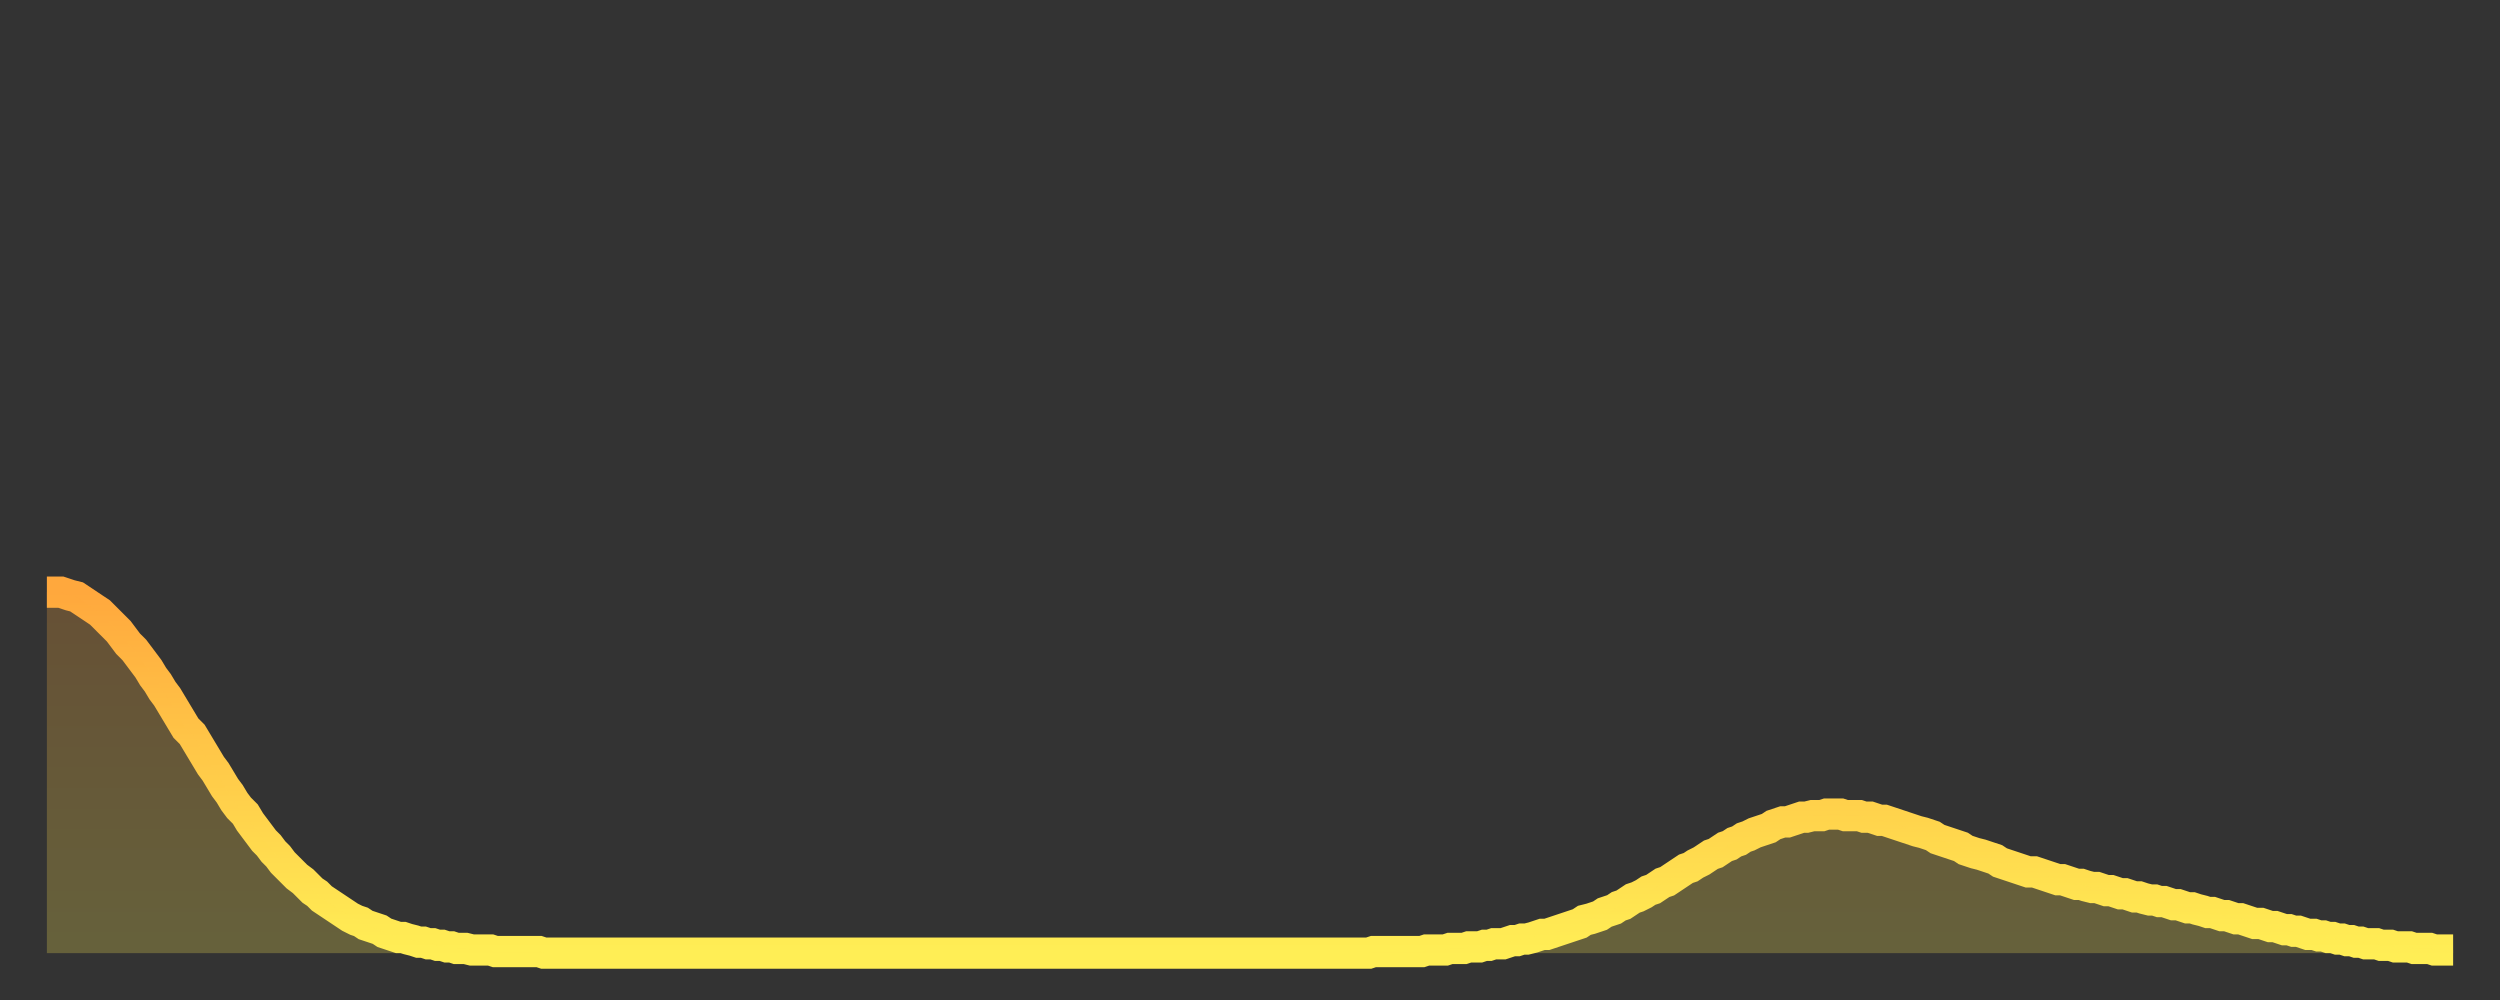 <?xml version="1.0" encoding="utf-8" ?>
<svg baseProfile="full" height="64" version="1.1" width="160" xmlns="http://www.w3.org/2000/svg" xmlns:ev="http://www.w3.org/2001/xml-events" xmlns:xlink="http://www.w3.org/1999/xlink"><rect width="100%" height="100%" fill="#333333" stroke="none"/><defs><linearGradient id="id1139622" x1="0" x2="0" y1="0" y2="1"><stop offset="0%" stop-color="#ffa83d" /><stop offset="50%" stop-color="#ffcb49" /><stop offset="100%" stop-color="#ffee55" /></linearGradient></defs><g transform="translate(3,3)"><g><path d="M 0.0 34.9 0.3 34.9 0.6 34.9 0.9 34.9 1.2 35.0 1.5 35.1 1.9 35.2 2.2 35.4 2.5 35.6 2.8 35.8 3.1 36.0 3.4 36.2 3.7 36.5 4.0 36.8 4.3 37.1 4.6 37.4 4.9 37.8 5.2 38.2 5.6 38.6 5.9 39.0 6.2 39.4 6.5 39.8 6.8 40.3 7.1 40.7 7.4 41.2 7.7 41.6 8.0 42.1 8.3 42.6 8.6 43.1 8.9 43.6 9.3 44.0 9.6 44.5 9.9 45.0 10.2 45.5 10.5 46.0 10.8 46.4 11.1 46.9 11.4 47.4 11.7 47.8 12.0 48.3 12.3 48.7 12.7 49.1 13.0 49.6 13.3 50.0 13.6 50.4 13.9 50.8 14.2 51.1 14.5 51.5 14.8 51.8 15.1 52.2 15.4 52.5 15.7 52.8 16.0 53.1 16.4 53.4 16.7 53.7 17.0 54.0 17.3 54.2 17.6 54.5 17.9 54.7 18.2 54.9 18.5 55.1 18.8 55.3 19.1 55.5 19.4 55.7 19.8 55.9 20.1 56.0 20.4 56.2 20.7 56.3 21.0 56.4 21.3 56.5 21.6 56.7 21.9 56.8 22.2 56.9 22.5 57.0 22.8 57.0 23.1 57.1 23.5 57.2 23.8 57.3 24.1 57.3 24.4 57.4 24.7 57.4 25.0 57.5 25.3 57.5 25.6 57.6 25.9 57.6 26.2 57.7 26.5 57.7 26.8 57.7 27.2 57.8 27.5 57.8 27.8 57.8 28.1 57.8 28.4 57.8 28.7 57.9 29.0 57.9 29.3 57.9 29.6 57.9 29.9 57.9 30.2 57.9 30.6 57.9 30.9 57.9 31.2 57.9 31.5 57.9 31.8 58.0 32.1 58.0 32.4 58.0 32.7 58.0 33.0 58.0 33.3 58.0 33.6 58.0 33.9 58.0 34.3 58.0 34.6 58.0 34.9 58.0 35.2 58.0 35.5 58.0 35.8 58.0 36.1 58.0 36.4 58.0 36.7 58.0 37.0 58.0 37.3 58.0 37.7 58.0 38.0 58.0 38.3 58.0 38.6 58.0 38.9 58.0 39.2 58.0 39.5 58.0 39.8 58.0 40.1 58.0 40.4 58.0 40.7 58.0 41.0 58.0 41.4 58.0 41.7 58.0 42.0 58.0 42.3 58.0 42.6 58.0 42.9 58.0 43.2 58.0 43.5 58.0 43.8 58.0 44.1 58.0 44.4 58.0 44.7 58.0 45.1 58.0 45.4 58.0 45.7 58.0 46.0 58.0 46.3 58.0 46.6 58.0 46.9 58.0 47.2 58.0 47.5 58.0 47.8 58.0 48.1 58.0 48.5 58.0 48.8 58.0 49.1 58.0 49.4 58.0 49.7 58.0 50.0 58.0 50.3 58.0 50.6 58.0 50.9 58.0 51.2 58.0 51.5 58.0 51.8 58.0 52.2 58.0 52.5 58.0 52.8 58.0 53.1 58.0 53.4 58.0 53.7 58.0 54.0 58.0 54.3 58.0 54.6 58.0 54.9 58.0 55.2 58.0 55.6 58.0 55.9 58.0 56.2 58.0 56.5 58.0 56.8 58.0 57.1 58.0 57.4 58.0 57.7 58.0 58.0 58.0 58.3 58.0 58.6 58.0 58.9 58.0 59.3 58.0 59.6 58.0 59.9 58.0 60.2 58.0 60.5 58.0 60.8 58.0 61.1 58.0 61.4 58.0 61.7 58.0 62.0 58.0 62.3 58.0 62.6 58.0 63.0 58.0 63.3 58.0 63.6 58.0 63.9 58.0 64.2 58.0 64.5 58.0 64.8 58.0 65.1 58.0 65.4 58.0 65.7 58.0 66.0 58.0 66.4 58.0 66.7 58.0 67.0 58.0 67.3 58.0 67.6 58.0 67.9 58.0 68.2 58.0 68.5 58.0 68.8 58.0 69.1 58.0 69.4 58.0 69.7 58.0 70.1 58.0 70.4 58.0 70.7 58.0 71.0 58.0 71.3 58.0 71.6 58.0 71.9 58.0 72.2 58.0 72.5 58.0 72.8 58.0 73.1 58.0 73.5 58.0 73.8 58.0 74.1 58.0 74.4 58.0 74.7 58.0 75.0 58.0 75.3 58.0 75.6 58.0 75.9 58.0 76.2 58.0 76.5 58.0 76.8 58.0 77.2 58.0 77.5 58.0 77.8 58.0 78.1 58.0 78.4 58.0 78.7 58.0 79.0 58.0 79.3 58.0 79.6 58.0 79.9 58.0 80.2 58.0 80.5 58.0 80.9 58.0 81.2 58.0 81.5 58.0 81.8 58.0 82.1 58.0 82.4 58.0 82.7 58.0 83.0 58.0 83.3 58.0 83.6 58.0 83.9 58.0 84.3 58.0 84.6 58.0 84.9 57.9 85.2 57.9 85.5 57.9 85.8 57.9 86.1 57.9 86.4 57.9 86.7 57.9 87.0 57.9 87.3 57.9 87.6 57.9 88.0 57.9 88.3 57.8 88.6 57.8 88.9 57.8 89.2 57.8 89.5 57.8 89.8 57.7 90.1 57.7 90.4 57.7 90.7 57.7 91.0 57.6 91.4 57.6 91.7 57.6 92.0 57.5 92.3 57.5 92.6 57.4 92.9 57.4 93.2 57.4 93.5 57.3 93.8 57.2 94.1 57.2 94.4 57.1 94.7 57.1 95.1 57.0 95.4 56.9 95.7 56.8 96.0 56.8 96.3 56.7 96.6 56.6 96.9 56.5 97.2 56.4 97.5 56.3 97.8 56.2 98.1 56.1 98.4 55.9 98.8 55.8 99.1 55.7 99.4 55.6 99.7 55.4 100.0 55.3 100.3 55.2 100.6 55.0 100.9 54.9 101.2 54.7 101.5 54.5 101.8 54.4 102.2 54.2 102.5 54.0 102.8 53.9 103.1 53.7 103.4 53.5 103.7 53.4 104.0 53.2 104.3 53.0 104.6 52.8 104.9 52.6 105.2 52.5 105.5 52.3 105.9 52.1 106.2 51.9 106.5 51.7 106.8 51.6 107.1 51.4 107.4 51.2 107.7 51.1 108.0 50.9 108.3 50.8 108.6 50.6 108.9 50.5 109.3 50.3 109.6 50.2 109.9 50.1 110.2 50.0 110.5 49.8 110.8 49.7 111.1 49.6 111.4 49.6 111.7 49.5 112.0 49.4 112.3 49.3 112.6 49.3 113.0 49.2 113.3 49.2 113.6 49.2 113.9 49.1 114.2 49.1 114.5 49.1 114.8 49.1 115.1 49.2 115.4 49.2 115.7 49.2 116.0 49.2 116.3 49.3 116.7 49.3 117.0 49.4 117.3 49.5 117.6 49.5 117.9 49.6 118.2 49.7 118.5 49.8 118.8 49.9 119.1 50.0 119.4 50.1 119.7 50.2 120.1 50.3 120.4 50.4 120.7 50.5 121.0 50.7 121.3 50.8 121.6 50.9 121.9 51.0 122.2 51.1 122.5 51.2 122.8 51.4 123.1 51.5 123.4 51.6 123.8 51.7 124.1 51.8 124.4 51.9 124.7 52.0 125.0 52.2 125.3 52.3 125.6 52.4 125.9 52.5 126.2 52.6 126.5 52.7 126.8 52.8 127.2 52.8 127.5 52.9 127.8 53.0 128.1 53.1 128.4 53.2 128.7 53.3 129.0 53.3 129.3 53.4 129.6 53.5 129.9 53.6 130.2 53.6 130.5 53.7 130.9 53.8 131.2 53.8 131.5 53.9 131.8 54.0 132.1 54.0 132.4 54.1 132.7 54.2 133.0 54.2 133.3 54.3 133.6 54.4 133.9 54.4 134.2 54.5 134.6 54.6 134.9 54.6 135.2 54.7 135.5 54.7 135.8 54.8 136.1 54.9 136.4 54.9 136.7 55.0 137.0 55.1 137.3 55.1 137.6 55.2 138.0 55.3 138.3 55.4 138.6 55.4 138.9 55.5 139.2 55.6 139.5 55.6 139.8 55.7 140.1 55.8 140.4 55.8 140.7 55.9 141.0 56.0 141.3 56.1 141.7 56.1 142.0 56.2 142.3 56.3 142.6 56.3 142.9 56.4 143.2 56.5 143.5 56.5 143.8 56.6 144.1 56.6 144.4 56.7 144.7 56.8 145.1 56.8 145.4 56.9 145.7 56.9 146.0 57.0 146.3 57.0 146.6 57.1 146.9 57.1 147.2 57.2 147.5 57.2 147.8 57.3 148.1 57.3 148.4 57.4 148.8 57.4 149.1 57.4 149.4 57.5 149.7 57.5 150.0 57.5 150.3 57.6 150.6 57.6 150.9 57.6 151.2 57.6 151.5 57.7 151.8 57.7 152.1 57.7 152.5 57.7 152.8 57.8 153.1 57.8 153.4 57.8 153.7 57.8 154.0 57.8" fill="none" id="graph-curve" opacity="1" stroke="url(#id1139622)" stroke-width="2" /><path d="M 0 58 L 0.0 34.9 0.3 34.9 0.6 34.9 0.9 34.9 1.2 35.0 1.5 35.1 1.9 35.2 2.2 35.4 2.5 35.6 2.8 35.8 3.1 36.0 3.4 36.2 3.7 36.5 4.0 36.8 4.3 37.1 4.6 37.4 4.9 37.8 5.2 38.2 5.6 38.6 5.9 39.0 6.2 39.4 6.5 39.8 6.8 40.3 7.1 40.7 7.4 41.2 7.7 41.6 8.0 42.1 8.3 42.6 8.6 43.1 8.9 43.6 9.3 44.0 9.6 44.5 9.9 45.0 10.2 45.5 10.5 46.0 10.8 46.4 11.1 46.9 11.4 47.4 11.7 47.8 12.0 48.3 12.3 48.7 12.7 49.1 13.0 49.6 13.3 50.0 13.6 50.4 13.9 50.8 14.2 51.1 14.5 51.5 14.8 51.8 15.1 52.2 15.4 52.5 15.7 52.8 16.0 53.1 16.4 53.4 16.7 53.7 17.0 54.0 17.3 54.2 17.6 54.5 17.9 54.7 18.2 54.9 18.5 55.1 18.8 55.3 19.1 55.5 19.4 55.7 19.8 55.9 20.1 56.0 20.4 56.2 20.7 56.3 21.0 56.4 21.3 56.5 21.6 56.7 21.9 56.8 22.2 56.9 22.5 57.0 22.8 57.0 23.1 57.1 23.5 57.2 23.8 57.3 24.1 57.3 24.4 57.4 24.7 57.4 25.0 57.5 25.3 57.5 25.6 57.6 25.9 57.6 26.2 57.7 26.5 57.7 26.8 57.7 27.2 57.8 27.5 57.8 27.8 57.8 28.1 57.8 28.4 57.8 28.7 57.9 29.0 57.9 29.3 57.9 29.6 57.9 29.9 57.9 30.2 57.9 30.6 57.9 30.9 57.9 31.2 57.9 31.5 57.9 31.8 58.0 32.1 58.0 32.4 58.0 32.7 58.0 33.0 58.0 33.3 58.0 33.6 58.0 33.9 58.0 34.3 58.0 34.6 58.0 34.9 58.0 35.2 58.0 35.5 58.0 35.8 58.0 36.1 58.0 36.4 58.0 36.7 58.0 37.0 58.0 37.3 58.0 37.7 58.0 38.0 58.0 38.3 58.0 38.6 58.0 38.9 58.0 39.2 58.0 39.5 58.0 39.8 58.0 40.1 58.0 40.4 58.0 40.7 58.0 41.0 58.0 41.4 58.0 41.7 58.0 42.0 58.0 42.3 58.0 42.6 58.0 42.9 58.0 43.2 58.0 43.5 58.0 43.8 58.0 44.1 58.0 44.4 58.0 44.7 58.0 45.1 58.0 45.4 58.0 45.7 58.0 46.0 58.0 46.3 58.0 46.6 58.0 46.9 58.0 47.2 58.0 47.5 58.0 47.8 58.0 48.1 58.0 48.5 58.0 48.8 58.0 49.1 58.0 49.4 58.0 49.7 58.0 50.0 58.0 50.3 58.0 50.6 58.0 50.9 58.0 51.2 58.0 51.5 58.0 51.8 58.0 52.2 58.0 52.5 58.0 52.8 58.0 53.1 58.0 53.4 58.0 53.7 58.0 54.0 58.0 54.3 58.0 54.6 58.0 54.9 58.0 55.2 58.0 55.6 58.0 55.9 58.0 56.2 58.0 56.5 58.0 56.8 58.0 57.1 58.0 57.4 58.0 57.7 58.0 58.0 58.0 58.3 58.0 58.6 58.0 58.9 58.0 59.3 58.0 59.6 58.0 59.9 58.0 60.2 58.0 60.5 58.0 60.8 58.0 61.1 58.0 61.4 58.0 61.7 58.0 62.0 58.0 62.3 58.0 62.6 58.0 63.0 58.0 63.3 58.0 63.6 58.0 63.9 58.0 64.2 58.0 64.5 58.0 64.8 58.0 65.1 58.0 65.4 58.0 65.7 58.0 66.0 58.0 66.4 58.0 66.7 58.0 67.0 58.0 67.3 58.0 67.6 58.0 67.9 58.0 68.2 58.0 68.5 58.0 68.8 58.0 69.1 58.0 69.4 58.0 69.7 58.0 70.1 58.0 70.4 58.0 70.7 58.0 71.0 58.0 71.3 58.0 71.6 58.0 71.9 58.0 72.2 58.0 72.5 58.0 72.8 58.0 73.1 58.0 73.5 58.0 73.8 58.0 74.1 58.0 74.4 58.0 74.7 58.0 75.0 58.0 75.3 58.0 75.6 58.0 75.9 58.0 76.2 58.0 76.5 58.0 76.8 58.0 77.2 58.0 77.5 58.0 77.8 58.0 78.1 58.0 78.4 58.0 78.7 58.0 79.0 58.0 79.3 58.0 79.6 58.0 79.9 58.0 80.2 58.0 80.5 58.0 80.9 58.0 81.2 58.0 81.5 58.0 81.8 58.0 82.1 58.0 82.4 58.0 82.7 58.0 83.0 58.0 83.3 58.0 83.6 58.0 83.9 58.0 84.3 58.0 84.6 58.0 84.9 57.9 85.2 57.9 85.5 57.9 85.8 57.9 86.1 57.9 86.4 57.9 86.7 57.9 87.0 57.9 87.3 57.9 87.6 57.9 88.0 57.9 88.3 57.8 88.6 57.8 88.9 57.8 89.2 57.8 89.5 57.8 89.8 57.7 90.1 57.7 90.4 57.7 90.7 57.7 91.0 57.6 91.4 57.6 91.7 57.6 92.0 57.5 92.3 57.5 92.6 57.4 92.9 57.4 93.2 57.4 93.5 57.3 93.8 57.2 94.1 57.2 94.4 57.1 94.7 57.1 95.1 57.0 95.4 56.9 95.7 56.8 96.0 56.8 96.3 56.7 96.6 56.6 96.9 56.5 97.2 56.4 97.5 56.3 97.8 56.2 98.1 56.1 98.4 55.9 98.8 55.8 99.1 55.7 99.4 55.6 99.7 55.4 100.0 55.3 100.3 55.2 100.6 55.0 100.9 54.9 101.2 54.7 101.5 54.5 101.8 54.4 102.2 54.2 102.5 54.0 102.8 53.9 103.1 53.7 103.4 53.5 103.7 53.4 104.0 53.2 104.3 53.0 104.6 52.8 104.9 52.6 105.2 52.5 105.5 52.3 105.9 52.1 106.2 51.9 106.5 51.7 106.8 51.6 107.1 51.4 107.4 51.2 107.7 51.1 108.0 50.9 108.3 50.8 108.6 50.6 108.9 50.5 109.3 50.3 109.6 50.2 109.9 50.1 110.2 50.0 110.5 49.8 110.8 49.7 111.1 49.6 111.4 49.6 111.7 49.5 112.0 49.4 112.3 49.3 112.6 49.3 113.0 49.2 113.3 49.2 113.6 49.2 113.9 49.1 114.2 49.1 114.5 49.1 114.8 49.1 115.1 49.2 115.4 49.2 115.7 49.2 116.0 49.2 116.3 49.3 116.7 49.3 117.0 49.4 117.3 49.5 117.6 49.5 117.9 49.6 118.2 49.7 118.5 49.8 118.8 49.9 119.1 50.0 119.4 50.1 119.7 50.2 120.1 50.3 120.4 50.4 120.7 50.5 121.0 50.7 121.3 50.8 121.6 50.9 121.9 51.0 122.2 51.1 122.5 51.2 122.8 51.4 123.1 51.5 123.4 51.6 123.8 51.7 124.1 51.8 124.4 51.9 124.7 52.0 125.0 52.2 125.3 52.3 125.6 52.4 125.9 52.5 126.2 52.6 126.5 52.7 126.8 52.8 127.2 52.8 127.5 52.9 127.8 53.0 128.1 53.1 128.4 53.2 128.7 53.3 129.0 53.3 129.3 53.4 129.6 53.5 129.9 53.6 130.2 53.6 130.5 53.7 130.9 53.8 131.2 53.8 131.5 53.9 131.8 54.0 132.1 54.0 132.4 54.1 132.7 54.2 133.0 54.2 133.3 54.3 133.6 54.4 133.9 54.4 134.2 54.5 134.6 54.6 134.9 54.6 135.2 54.7 135.5 54.7 135.8 54.8 136.1 54.9 136.4 54.9 136.7 55.0 137.0 55.1 137.3 55.1 137.6 55.2 138.0 55.3 138.3 55.4 138.6 55.4 138.9 55.5 139.2 55.6 139.5 55.6 139.8 55.7 140.1 55.8 140.4 55.8 140.7 55.9 141.0 56.0 141.3 56.1 141.7 56.1 142.0 56.2 142.3 56.3 142.6 56.3 142.9 56.4 143.2 56.5 143.5 56.5 143.8 56.6 144.1 56.6 144.4 56.7 144.7 56.8 145.1 56.8 145.4 56.9 145.7 56.9 146.0 57.0 146.3 57.0 146.6 57.1 146.9 57.1 147.2 57.2 147.5 57.2 147.8 57.3 148.1 57.3 148.4 57.4 148.8 57.4 149.1 57.4 149.4 57.5 149.7 57.5 150.0 57.5 150.3 57.6 150.6 57.6 150.9 57.6 151.2 57.6 151.5 57.7 151.8 57.7 152.1 57.7 152.5 57.7 152.8 57.8 153.1 57.8 153.4 57.8 153.7 57.8 154.0 57.8 154 58" fill="url(#id1139622)" fill-opacity=".25" id="graph-shadow" /></g></g></svg>